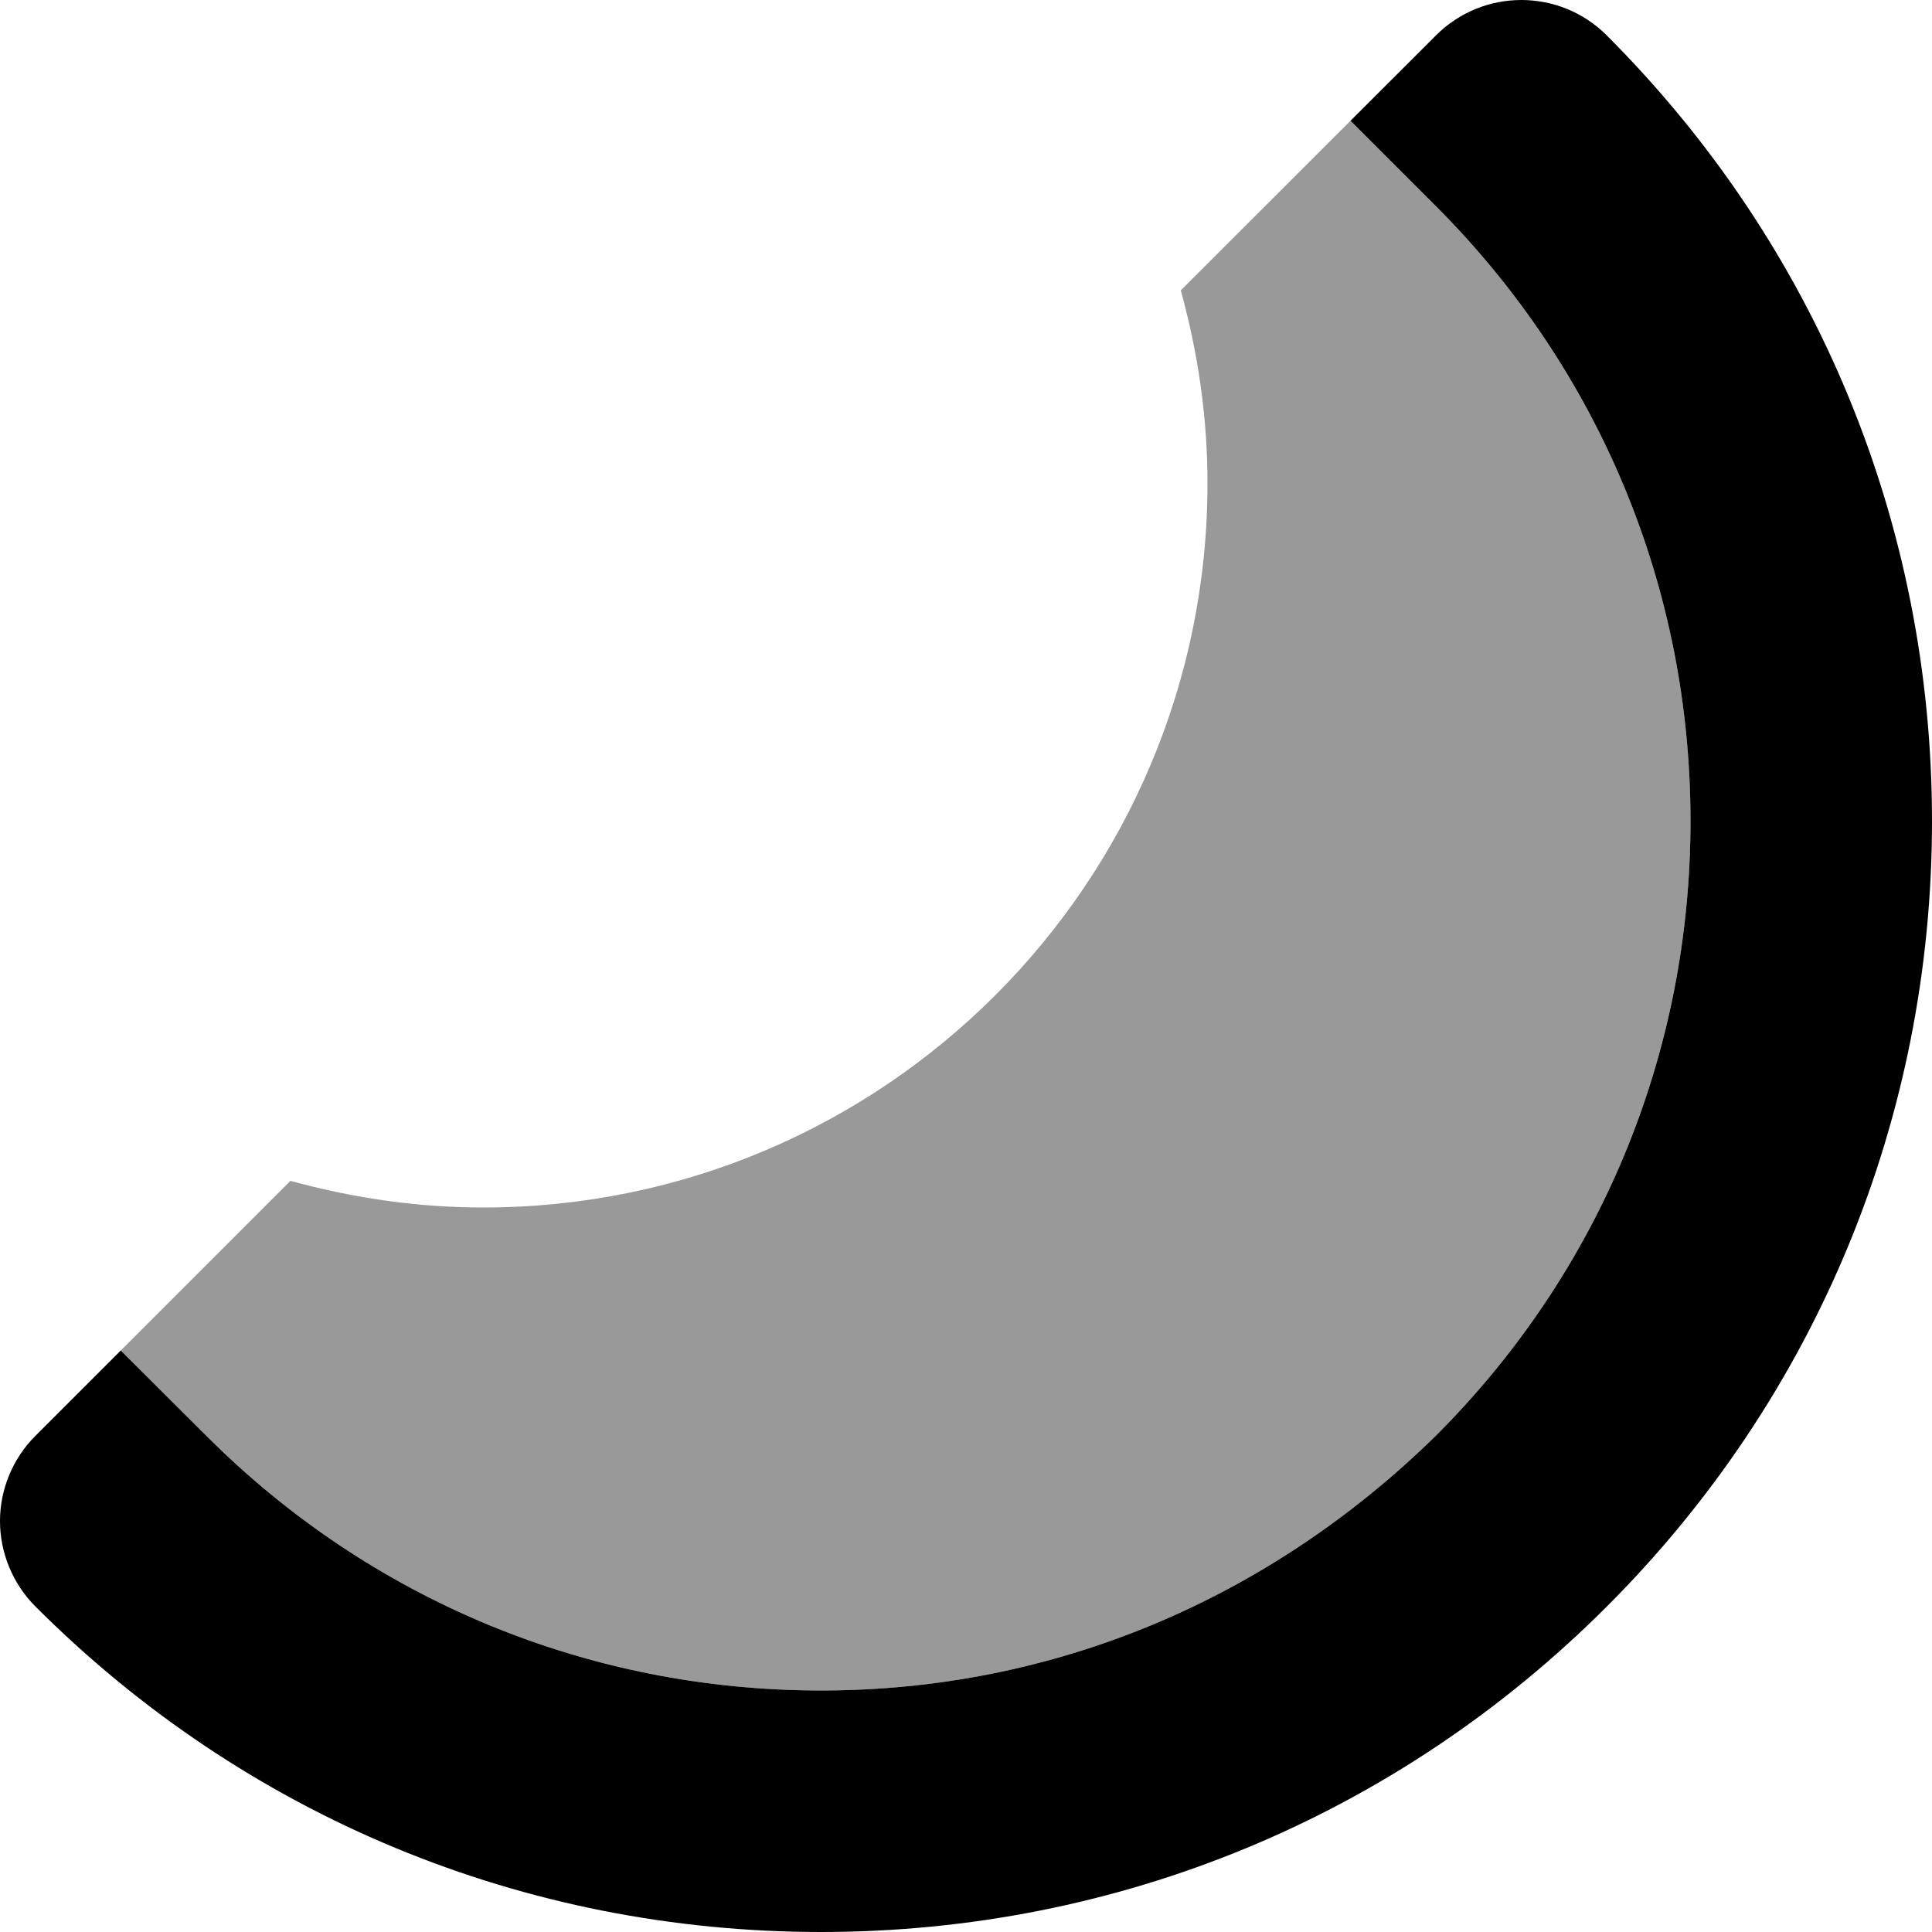 <svg xmlns="http://www.w3.org/2000/svg" viewBox="0 0 512 512"><!--! Font Awesome Pro 6.1.1 by @fontawesome - https://fontawesome.com License - https://fontawesome.com/license (Commercial License) Copyright 2022 Fonticons, Inc. --><defs><style>.fa-secondary{opacity:.4}</style></defs><path class="fa-primary" d="M425.8 9.375c-12.5-12.5-32.75-12.5-45.25 0L357.9 32l22.62 22.62C424 98.16 448 156 448 217.6c0 61.55-23.97 119.4-67.5 162.9C336.1 424 279.1 448 217.6 448c-61.53 0-119.4-23.97-162.9-67.48L32 357.9l-22.62 22.62C3.375 386.5 0 394.7 0 403.1s3.375 16.62 9.375 22.62C65 481.4 138.9 512 217.6 512c78.66 0 152.6-30.62 208.2-86.23C481.4 370.2 512 296.2 512 217.6C512 138.9 481.4 64.98 425.8 9.375z"/><path class="fa-secondary" d="M448 217.6c0 61.55-23.97 119.4-67.5 162.9C336.1 424 279.1 448 217.6 448c-61.53 0-119.4-23.97-162.9-67.48L32 357.9l44.96-44.96C93.24 317.4 110.3 320 128 320c106 0 192-85.96 192-192c0-17.7-2.592-34.77-7.076-51.05L357.9 32l22.62 22.62C424 98.16 448 156 448 217.6z"/></svg>